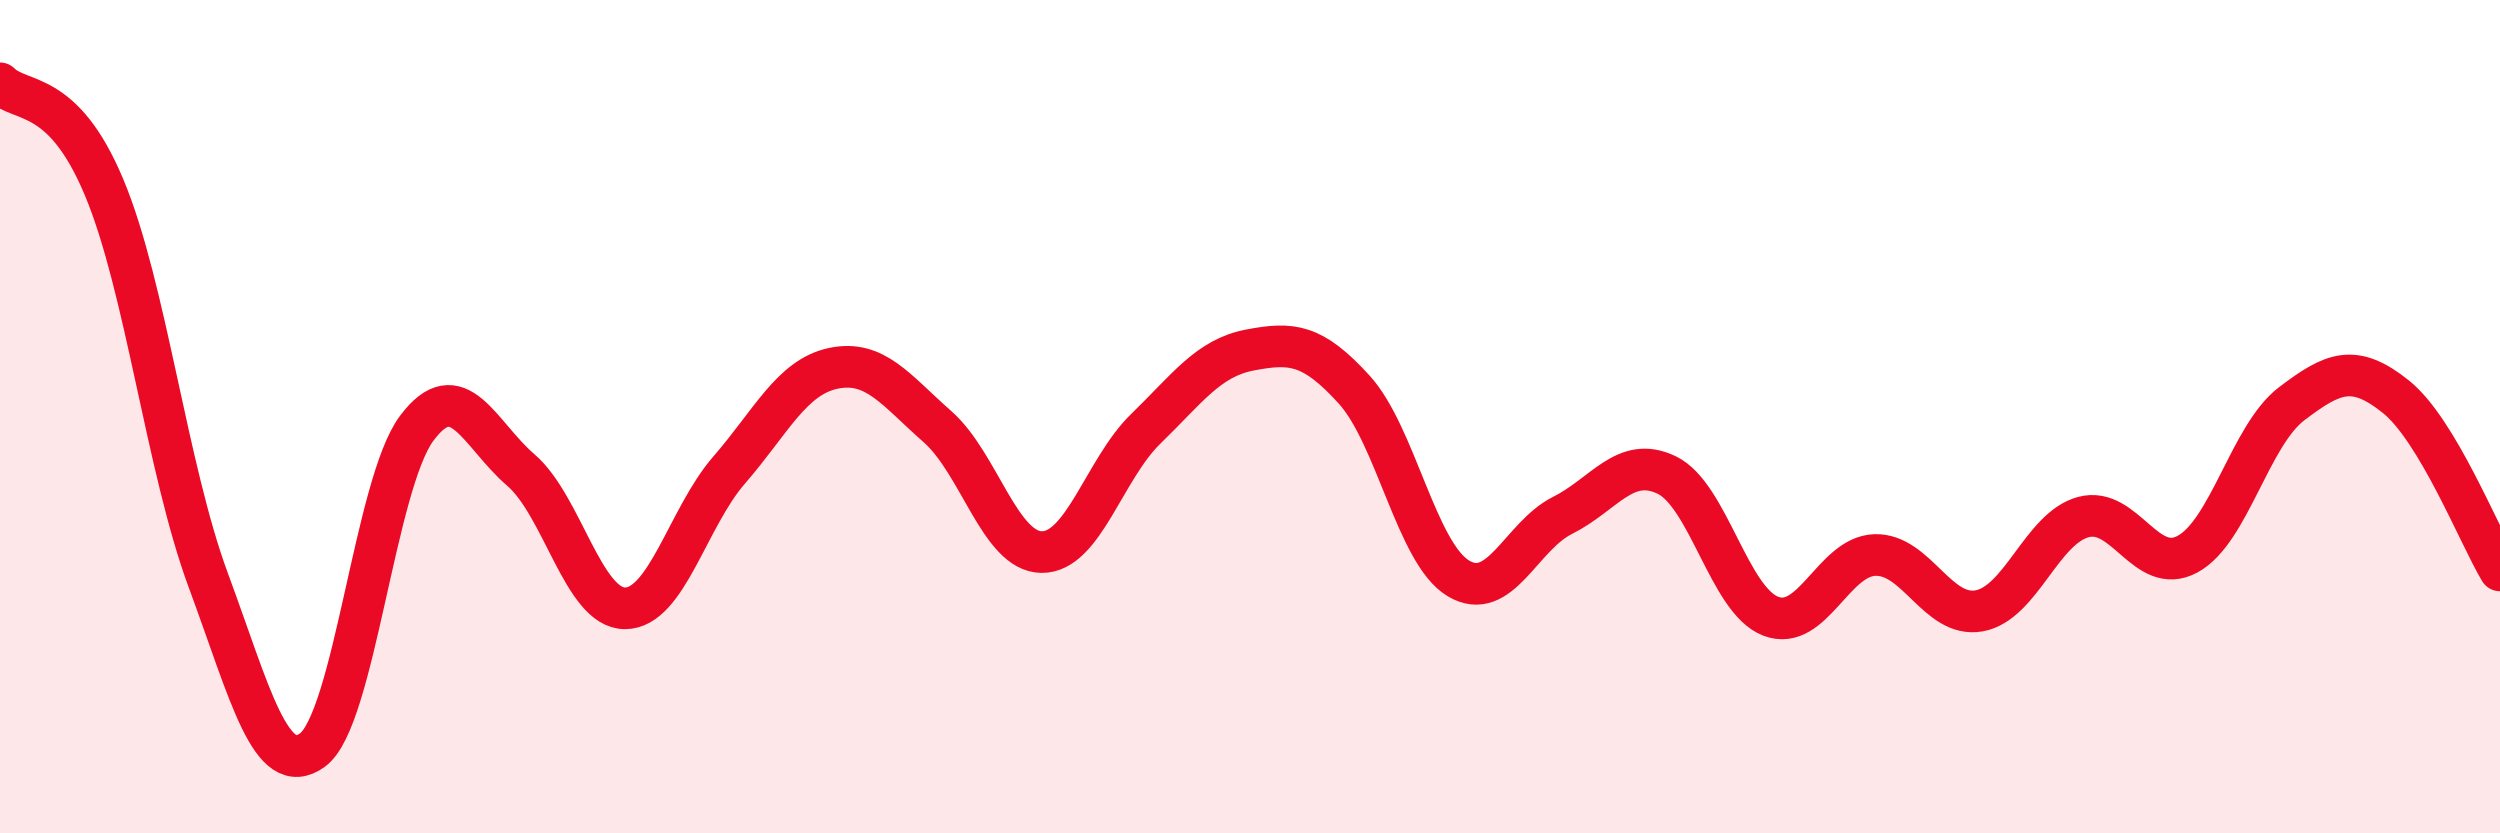 
    <svg width="60" height="20" viewBox="0 0 60 20" xmlns="http://www.w3.org/2000/svg">
      <path
        d="M 0,2 C 0.5,2.5 1.5,2.11 2.5,4.5 C 3.5,6.89 4,11.23 5,13.93 C 6,16.63 6.5,18.73 7.5,18 C 8.5,17.27 9,11.62 10,10.28 C 11,8.94 11.5,10.42 12.5,11.28 C 13.5,12.14 14,14.6 15,14.6 C 16,14.6 16.5,12.43 17.5,11.28 C 18.5,10.13 19,9.05 20,8.84 C 21,8.63 21.5,9.36 22.5,10.24 C 23.5,11.12 24,13.24 25,13.25 C 26,13.26 26.5,11.26 27.5,10.29 C 28.5,9.32 29,8.59 30,8.4 C 31,8.21 31.5,8.25 32.5,9.35 C 33.5,10.45 34,13.28 35,13.88 C 36,14.48 36.5,12.87 37.5,12.37 C 38.5,11.87 39,10.92 40,11.4 C 41,11.88 41.5,14.41 42.5,14.79 C 43.5,15.17 44,13.35 45,13.32 C 46,13.29 46.5,14.84 47.5,14.66 C 48.5,14.48 49,12.68 50,12.41 C 51,12.14 51.5,13.84 52.5,13.3 C 53.5,12.76 54,10.45 55,9.69 C 56,8.93 56.5,8.72 57.5,9.52 C 58.5,10.32 59.5,12.86 60,13.69L60 20L0 20Z"
        fill="#EB0A25"
        opacity="0.1"
        stroke-linecap="round"
        stroke-linejoin="round"
      />
      <path
        d="M 0,2 C 0.5,2.5 1.5,2.11 2.5,4.5 C 3.5,6.89 4,11.23 5,13.93 C 6,16.63 6.5,18.73 7.5,18 C 8.5,17.27 9,11.62 10,10.28 C 11,8.94 11.5,10.42 12.5,11.28 C 13.5,12.14 14,14.6 15,14.6 C 16,14.6 16.5,12.43 17.5,11.28 C 18.5,10.13 19,9.05 20,8.84 C 21,8.63 21.5,9.36 22.5,10.24 C 23.5,11.12 24,13.24 25,13.25 C 26,13.26 26.5,11.26 27.5,10.29 C 28.5,9.32 29,8.59 30,8.4 C 31,8.21 31.5,8.25 32.5,9.35 C 33.5,10.45 34,13.28 35,13.88 C 36,14.48 36.5,12.87 37.5,12.37 C 38.5,11.87 39,10.92 40,11.4 C 41,11.88 41.5,14.41 42.5,14.79 C 43.5,15.17 44,13.35 45,13.32 C 46,13.29 46.5,14.84 47.5,14.66 C 48.5,14.48 49,12.68 50,12.41 C 51,12.14 51.5,13.84 52.5,13.3 C 53.5,12.76 54,10.45 55,9.69 C 56,8.93 56.5,8.72 57.5,9.52 C 58.5,10.32 59.5,12.86 60,13.69"
        stroke="#EB0A25"
        stroke-width="1"
        fill="none"
        stroke-linecap="round"
        stroke-linejoin="round"
      />
    </svg>
  